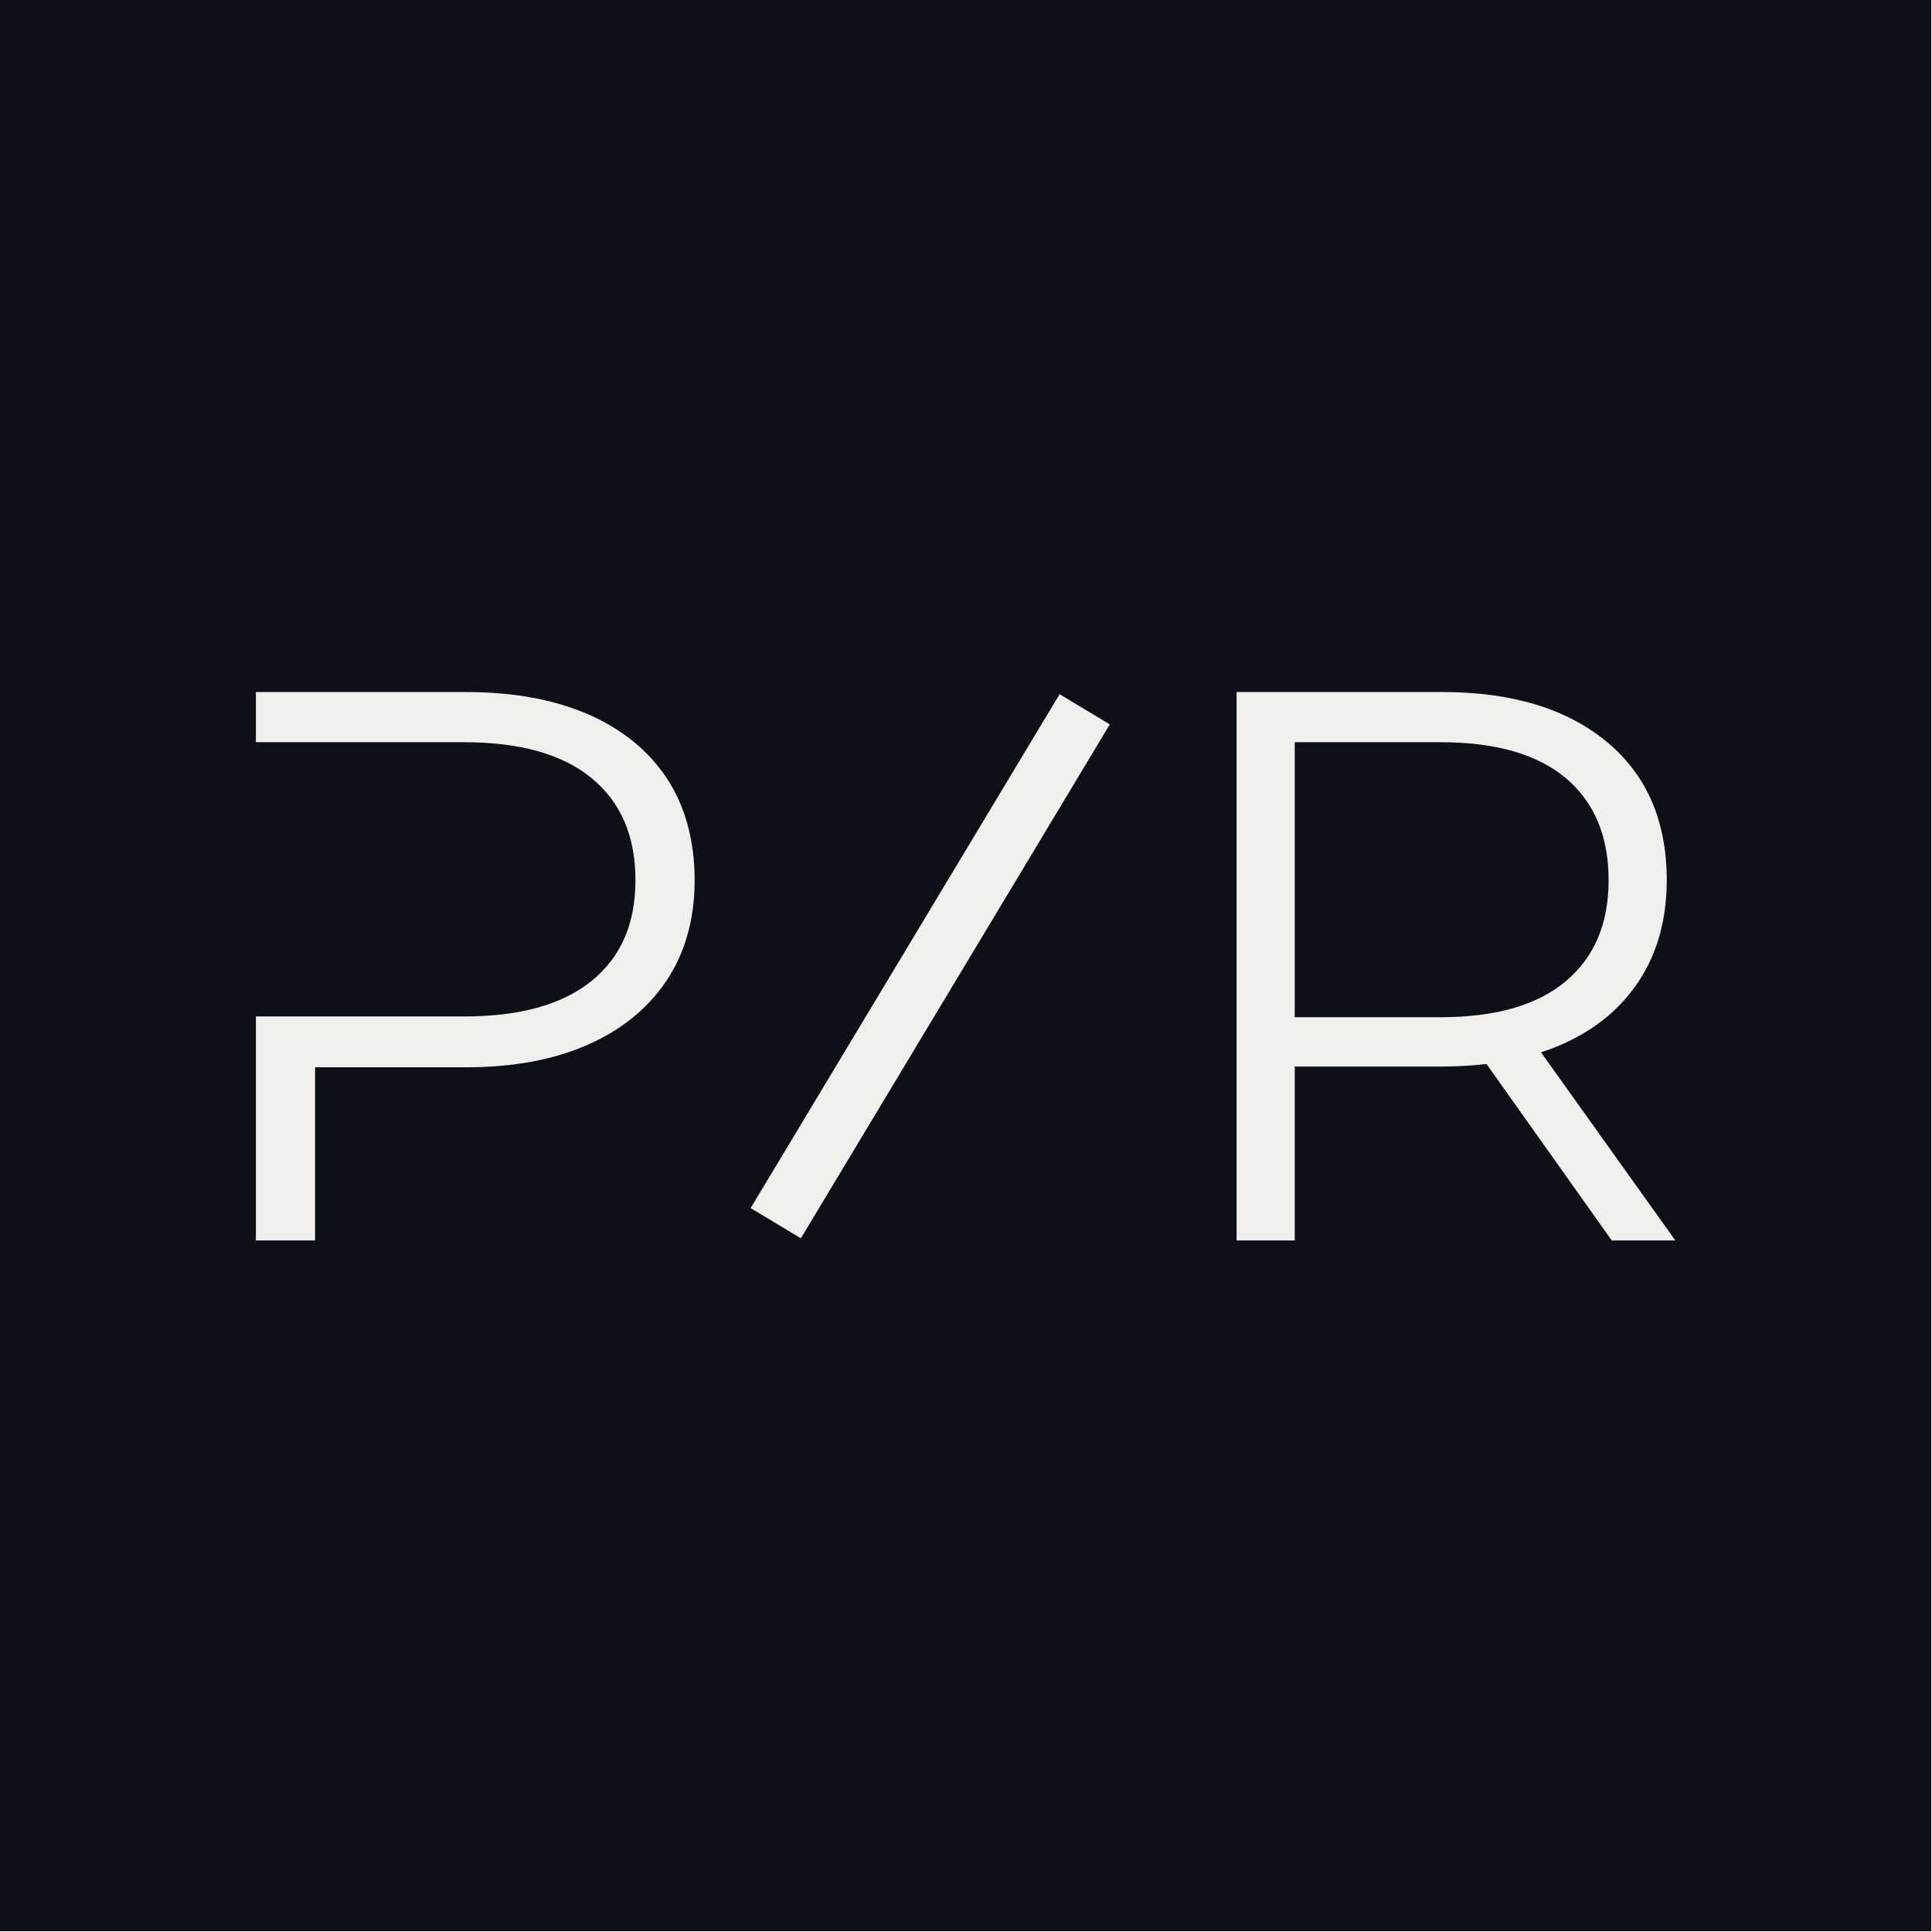 <svg xmlns="http://www.w3.org/2000/svg" version="1.1" xmlns:xlink="http://www.w3.org/1999/xlink" width="1000" height="1000"><rect width="100%" height="100%" fill="#808080" stroke="none"/><g clip-path="url(#SvgjsClipPath1254)"><rect width="1000" height="1000" fill="#ffffff"></rect><g transform="matrix(0.833,0,0,0.833,0,0)"><svg xmlns="http://www.w3.org/2000/svg" version="1.1" xmlns:xlink="http://www.w3.org/1999/xlink" width="1200" height="1200"><svg width="1200" height="1200" viewBox="0 0 1200 1200" fill="none" xmlns="http://www.w3.org/2000/svg">
<rect width="1200" height="1200" fill="#0D1117"></rect>
<path d="M365.461 443.843C344.214 434.634 318.839 430 289.336 430H159V461.191H288.364C323.21 461.191 349.617 468.677 367.707 483.59C385.798 498.502 394.843 519.594 394.843 546.864C394.843 574.134 385.798 594.631 367.707 609.425C349.617 624.159 323.21 631.586 288.364 631.586H159V770.788H195.788V663.193H289.336C318.839 663.193 344.214 658.499 365.461 649.053C386.647 639.666 402.977 626.238 414.451 608.89C425.864 591.542 431.631 570.866 431.631 546.804C431.631 522.742 425.864 501.116 414.451 483.768C402.977 466.42 386.647 453.111 365.461 443.843Z" fill="#F0EFEC"></path>
<path d="M466.43 750.669L658.387 431.359L689.594 450.119L497.637 769.43L466.43 750.669Z" fill="#F0EFEC"></path>
<path d="M957.514 653.865C962.097 652.38 966.56 650.716 970.786 648.815C991.556 639.606 1007.56 626.298 1018.81 608.89C1030 591.542 1035.66 570.866 1035.66 546.864C1035.66 510.147 1023.22 481.51 998.34 460.894C973.464 440.338 939.363 430 896.156 430H768.381V770.788H804.506V662.718H896.156C905.797 662.718 914.903 662.123 923.651 661.113L1001.49 770.788H1041.01L957.514 653.865ZM895.204 632.061H804.506V461.191H895.204C929.305 461.191 955.253 468.618 972.988 483.53C990.663 498.502 999.531 519.594 999.531 546.864C999.531 574.134 990.663 594.691 972.988 609.662C955.253 624.575 929.305 632.061 895.204 632.061Z" fill="#F0EFEC"></path>
</svg></svg></g></g><defs><clipPath id="SvgjsClipPath1254"><rect width="1000" height="1000" x="0" y="0" rx="0" ry="0"></rect></clipPath></defs></svg>